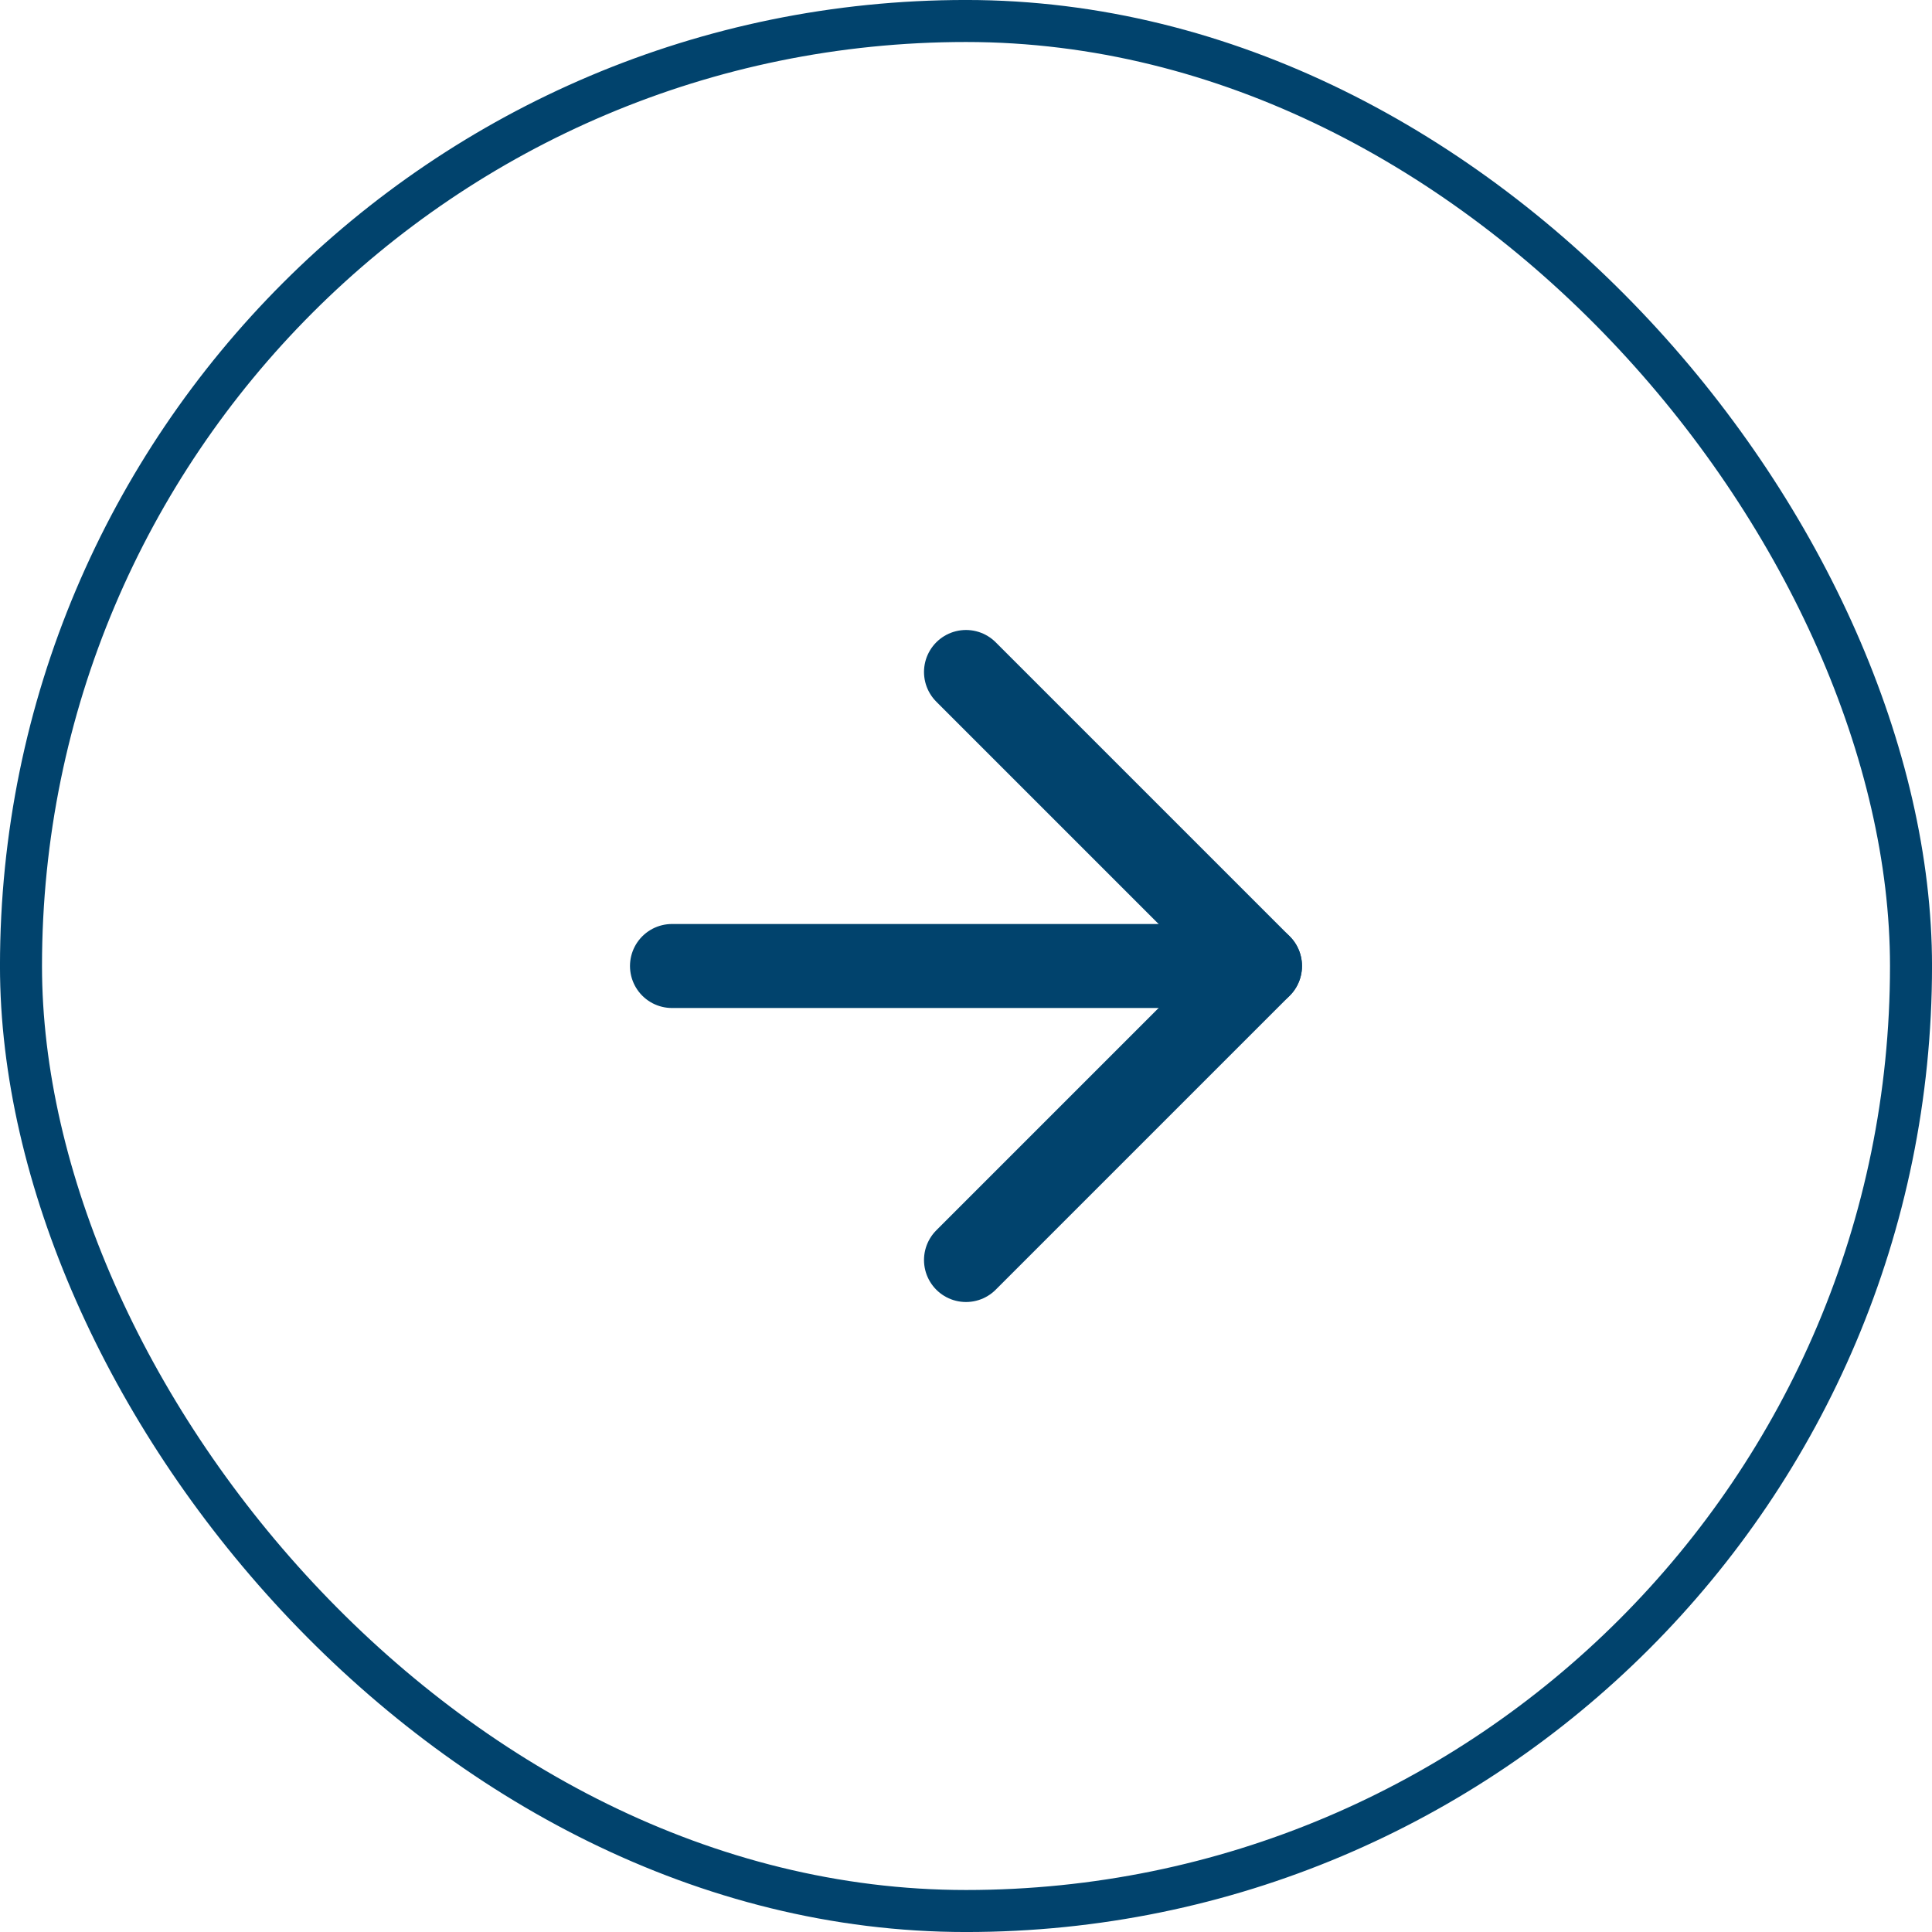 <svg width="44" height="44" viewBox="0 0 44 44" fill="none" xmlns="http://www.w3.org/2000/svg">
<rect x="0.478" y="0.478" width="43.044" height="43.044" rx="21.522" stroke="#01436D" stroke-width="0.957"/>
<path d="M15.304 22H28.695" stroke="#01436D" stroke-width="1.913" stroke-linecap="round" stroke-linejoin="round"/>
<path d="M22 15.304L28.696 22L22 28.696" stroke="#01436D" stroke-width="1.913" stroke-linecap="round" stroke-linejoin="round"/>
</svg>

